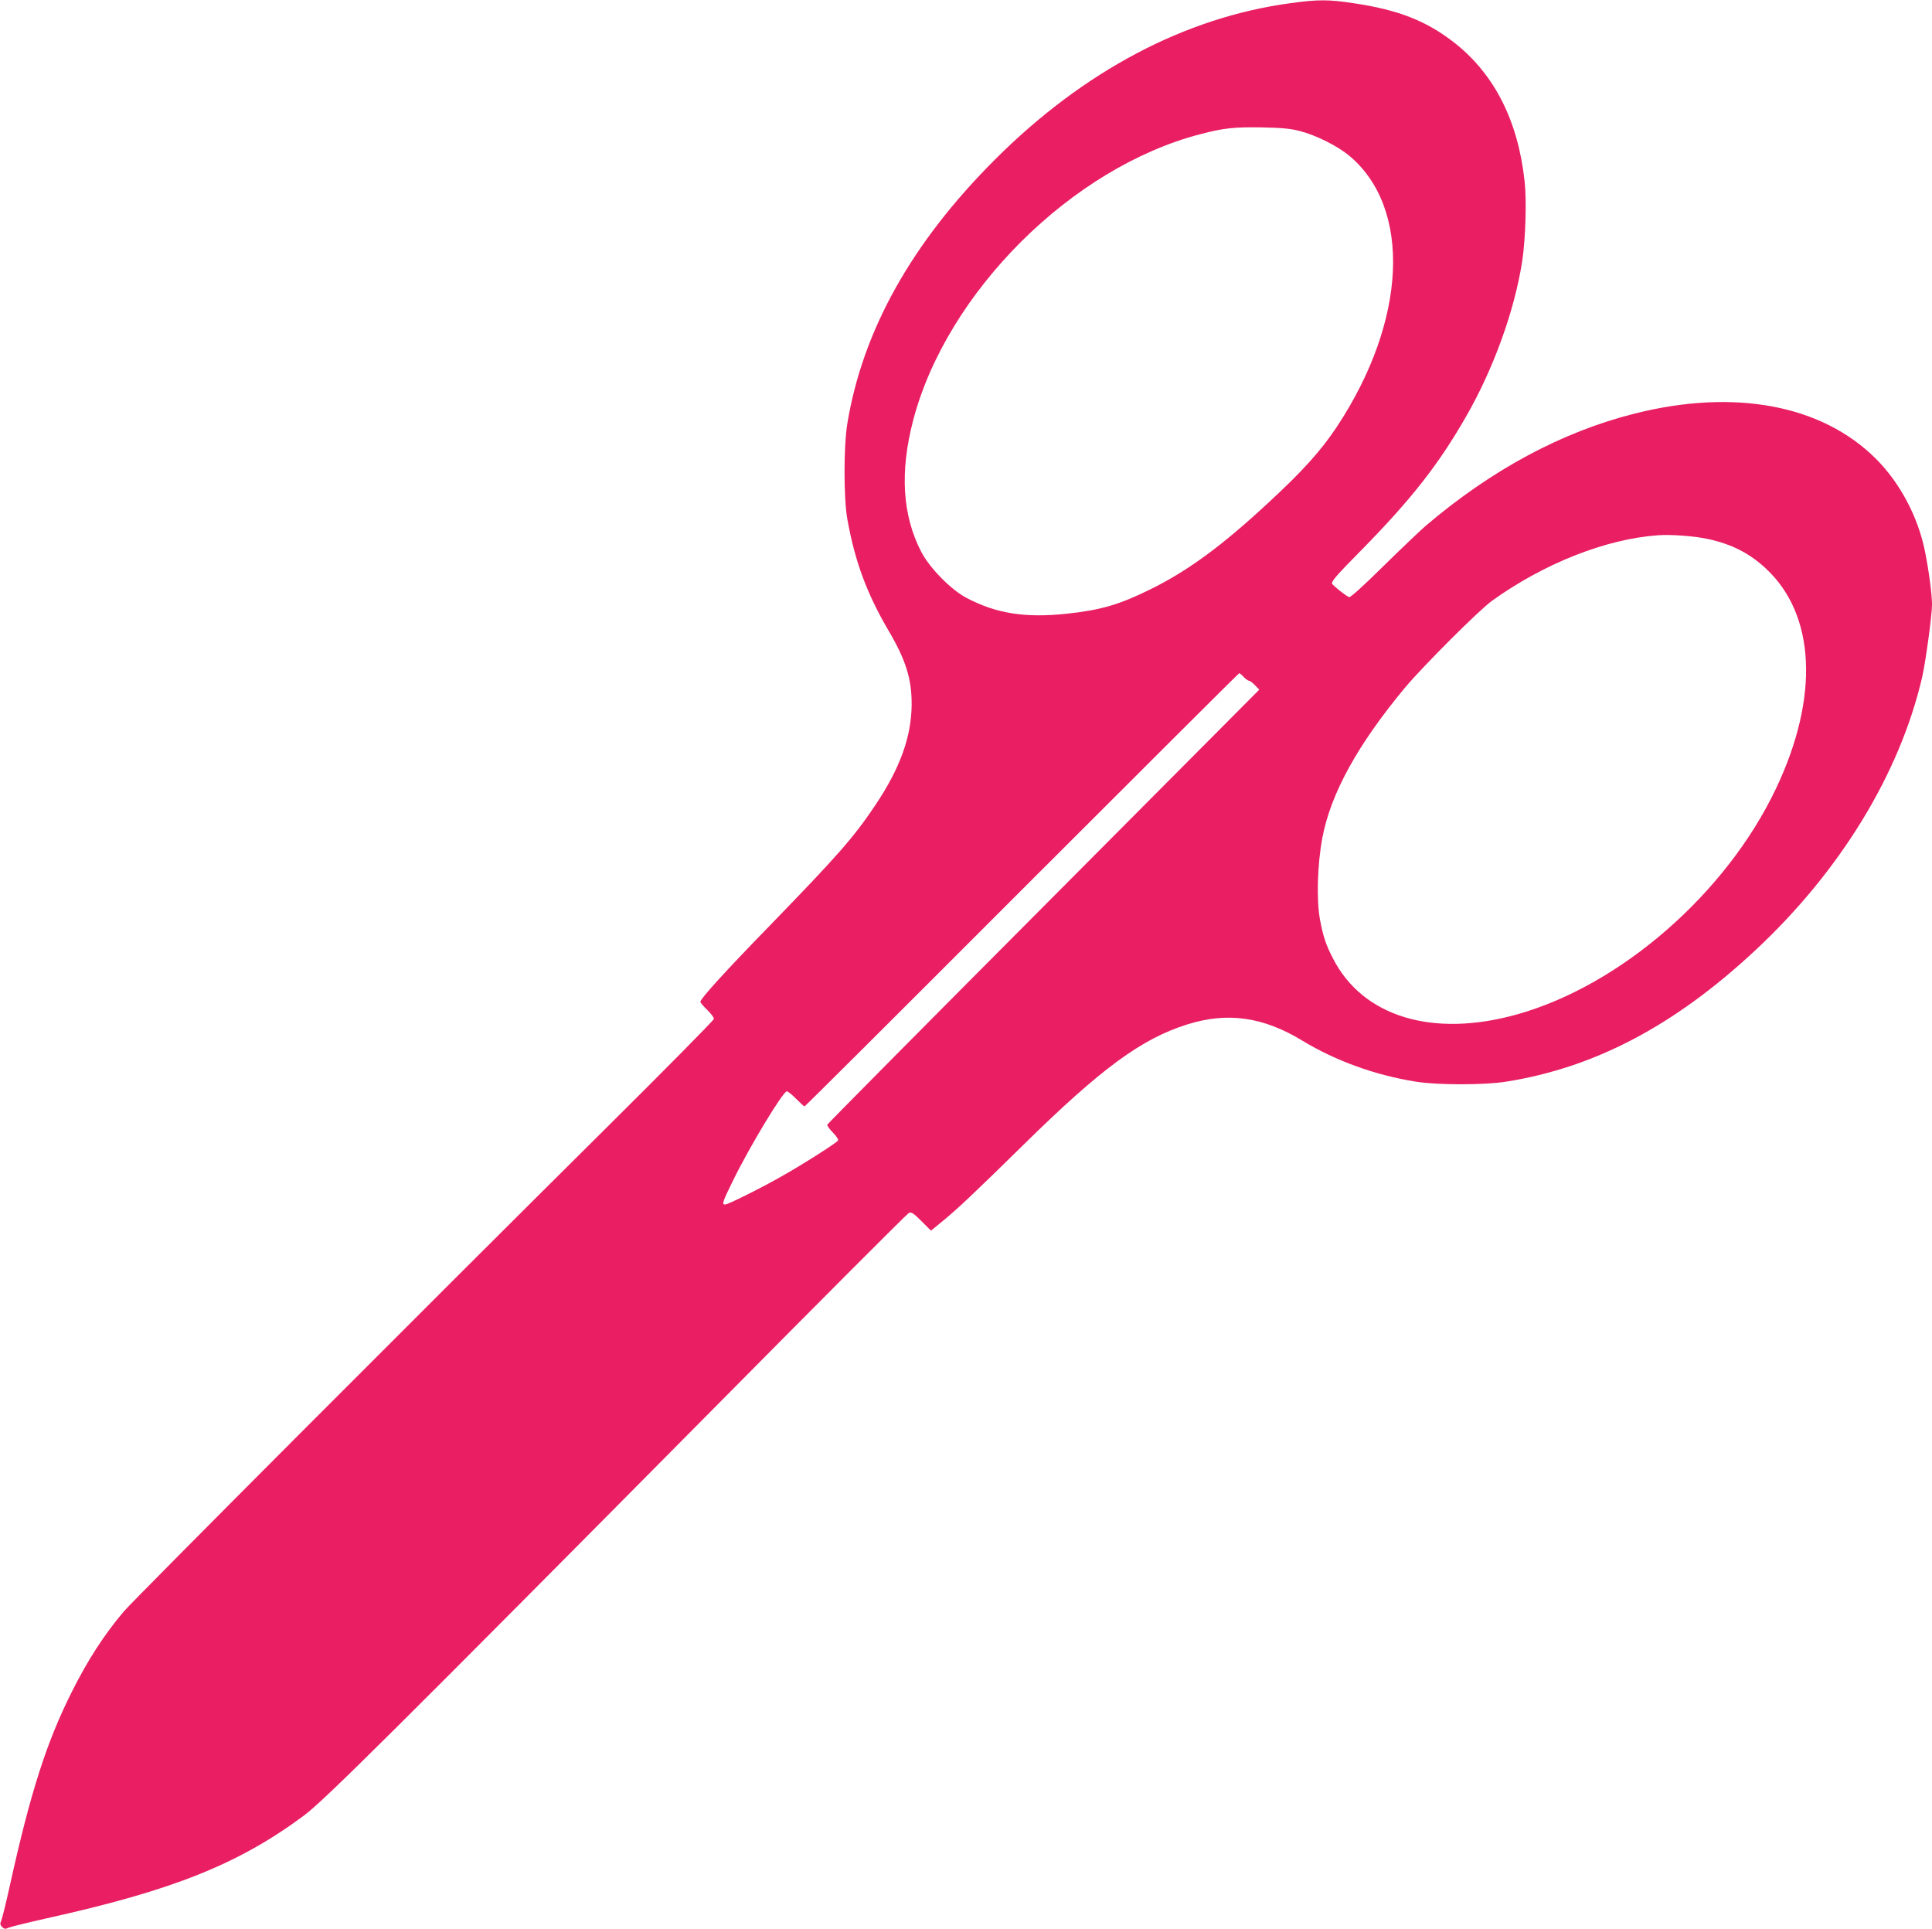 <?xml version="1.0" standalone="no"?>
<!DOCTYPE svg PUBLIC "-//W3C//DTD SVG 20010904//EN"
 "http://www.w3.org/TR/2001/REC-SVG-20010904/DTD/svg10.dtd">
<svg version="1.0" xmlns="http://www.w3.org/2000/svg"
 width="1280pt" height="1278pt" viewBox="0 0 1280 1278"
 preserveAspectRatio="xMidYMid meet">
<g transform="translate(0,1278) scale(0.1,-0.1)"
fill="#e91e63" stroke="none">
<path d="M8550 12759 c-698 -94 -1370 -449 -1956 -1034 -552 -551 -878 -1132
-980 -1750 -25 -150 -25 -497 0 -635 50 -279 129 -493 273 -738 114 -194 153
-318 153 -487 -1 -216 -77 -427 -246 -677 -141 -209 -243 -325 -690 -786 -300
-308 -464 -489 -464 -509 0 -5 20 -29 45 -53 25 -24 45 -51 45 -60 0 -8 -320
-332 -711 -720 -1206 -1197 -3126 -3121 -3198 -3205 -132 -156 -240 -323 -346
-535 -168 -335 -274 -668 -410 -1283 -25 -114 -51 -218 -57 -232 -9 -19 -7
-27 6 -41 14 -14 22 -15 42 -5 14 6 128 34 252 62 837 185 1272 359 1707 682
137 103 609 572 2754 2737 678 685 1241 1249 1252 1254 17 8 31 -1 84 -54 l63
-63 78 64 c98 80 208 184 539 509 512 503 778 698 1080 793 267 84 503 51 763
-107 223 -135 483 -229 753 -272 141 -23 455 -23 597 0 588 93 1117 372 1650
869 563 524 959 1172 1107 1812 23 102 65 408 65 480 0 66 -20 219 -46 350
-46 230 -165 455 -325 615 -358 358 -937 467 -1599 300 -481 -121 -948 -372
-1385 -744 -38 -33 -165 -154 -282 -269 -134 -132 -217 -207 -225 -203 -26 12
-101 72 -112 88 -8 14 23 51 195 225 327 333 508 563 689 878 184 319 324 705
375 1035 22 144 30 402 16 528 -43 399 -198 706 -459 914 -187 148 -376 223
-676 267 -164 25 -235 25 -416 0z m65 -848 c105 -27 245 -98 321 -160 420
-347 386 -1097 -80 -1800 -106 -159 -224 -290 -450 -499 -311 -289 -536 -454
-786 -577 -204 -101 -328 -137 -554 -161 -273 -29 -463 1 -659 103 -105 54
-248 200 -304 308 -125 242 -142 529 -53 871 223 849 1051 1674 1902 1895 156
41 225 48 408 45 139 -3 191 -8 255 -25z m2697 -2701 c159 -34 277 -94 386
-195 331 -306 357 -853 68 -1460 -330 -694 -1027 -1302 -1714 -1495 -558 -157
-1022 -17 -1220 369 -47 90 -66 147 -87 260 -24 131 -17 365 16 541 56 294
233 616 548 995 123 146 488 511 576 575 346 248 753 409 1100 434 88 6 237
-5 327 -24z m-3072 -915 c13 -14 29 -25 35 -25 6 0 24 -13 39 -29 l29 -30
-1429 -1436 c-786 -789 -1431 -1440 -1433 -1446 -2 -6 15 -30 37 -52 24 -24
38 -47 34 -53 -10 -16 -236 -160 -375 -238 -139 -79 -354 -186 -373 -186 -23
0 -17 18 55 164 111 226 329 586 354 586 7 0 35 -22 62 -50 27 -27 52 -50 55
-50 4 0 652 646 1440 1435 789 789 1437 1435 1440 1435 4 0 17 -11 30 -25z"/>
</g>
</svg>
